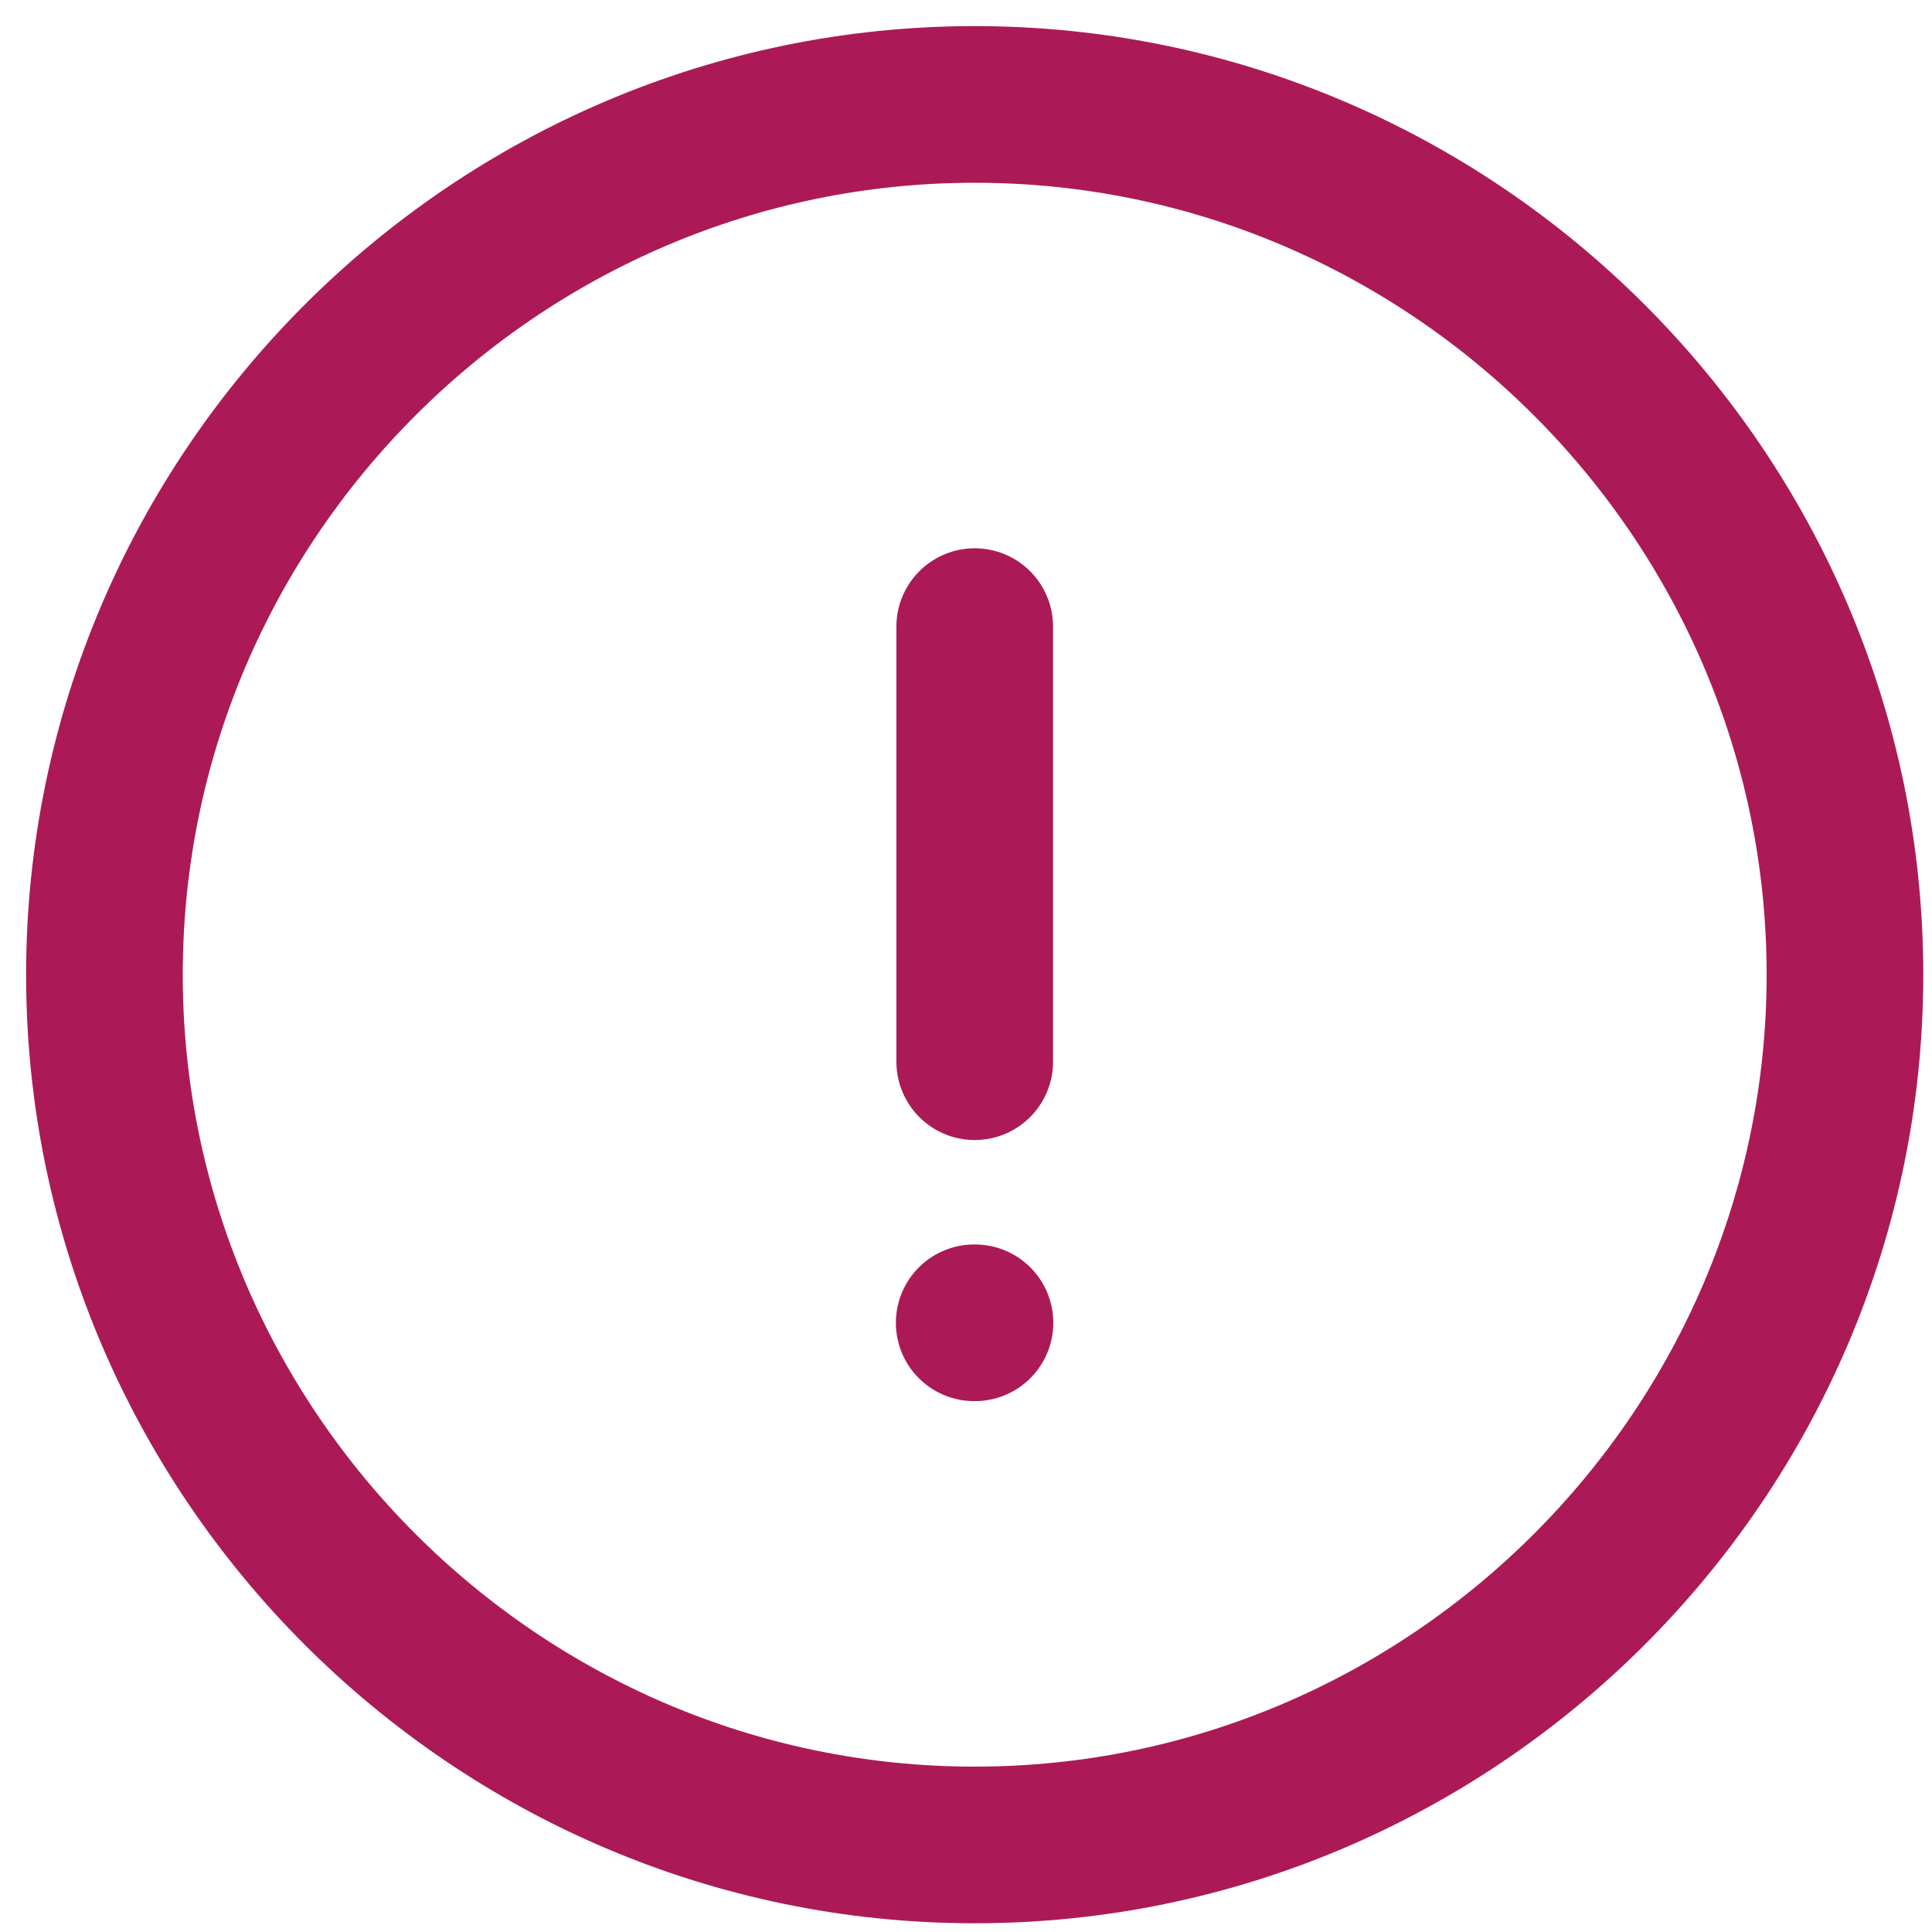 <svg width="37" height="37" viewBox="0 0 37 37" fill="none" xmlns="http://www.w3.org/2000/svg">
<path d="M18.667 12V20.333M18.657 25.333H18.672M18.667 35.333C27.833 35.333 35.333 27.833 35.333 18.667C35.333 9.5 27.833 2 18.667 2C9.5 2 2 9.5 2 18.667C2 27.833 9.5 35.333 18.667 35.333Z" stroke="#AB1A57" stroke-width="3" stroke-linecap="round" stroke-linejoin="round"/>
</svg>
